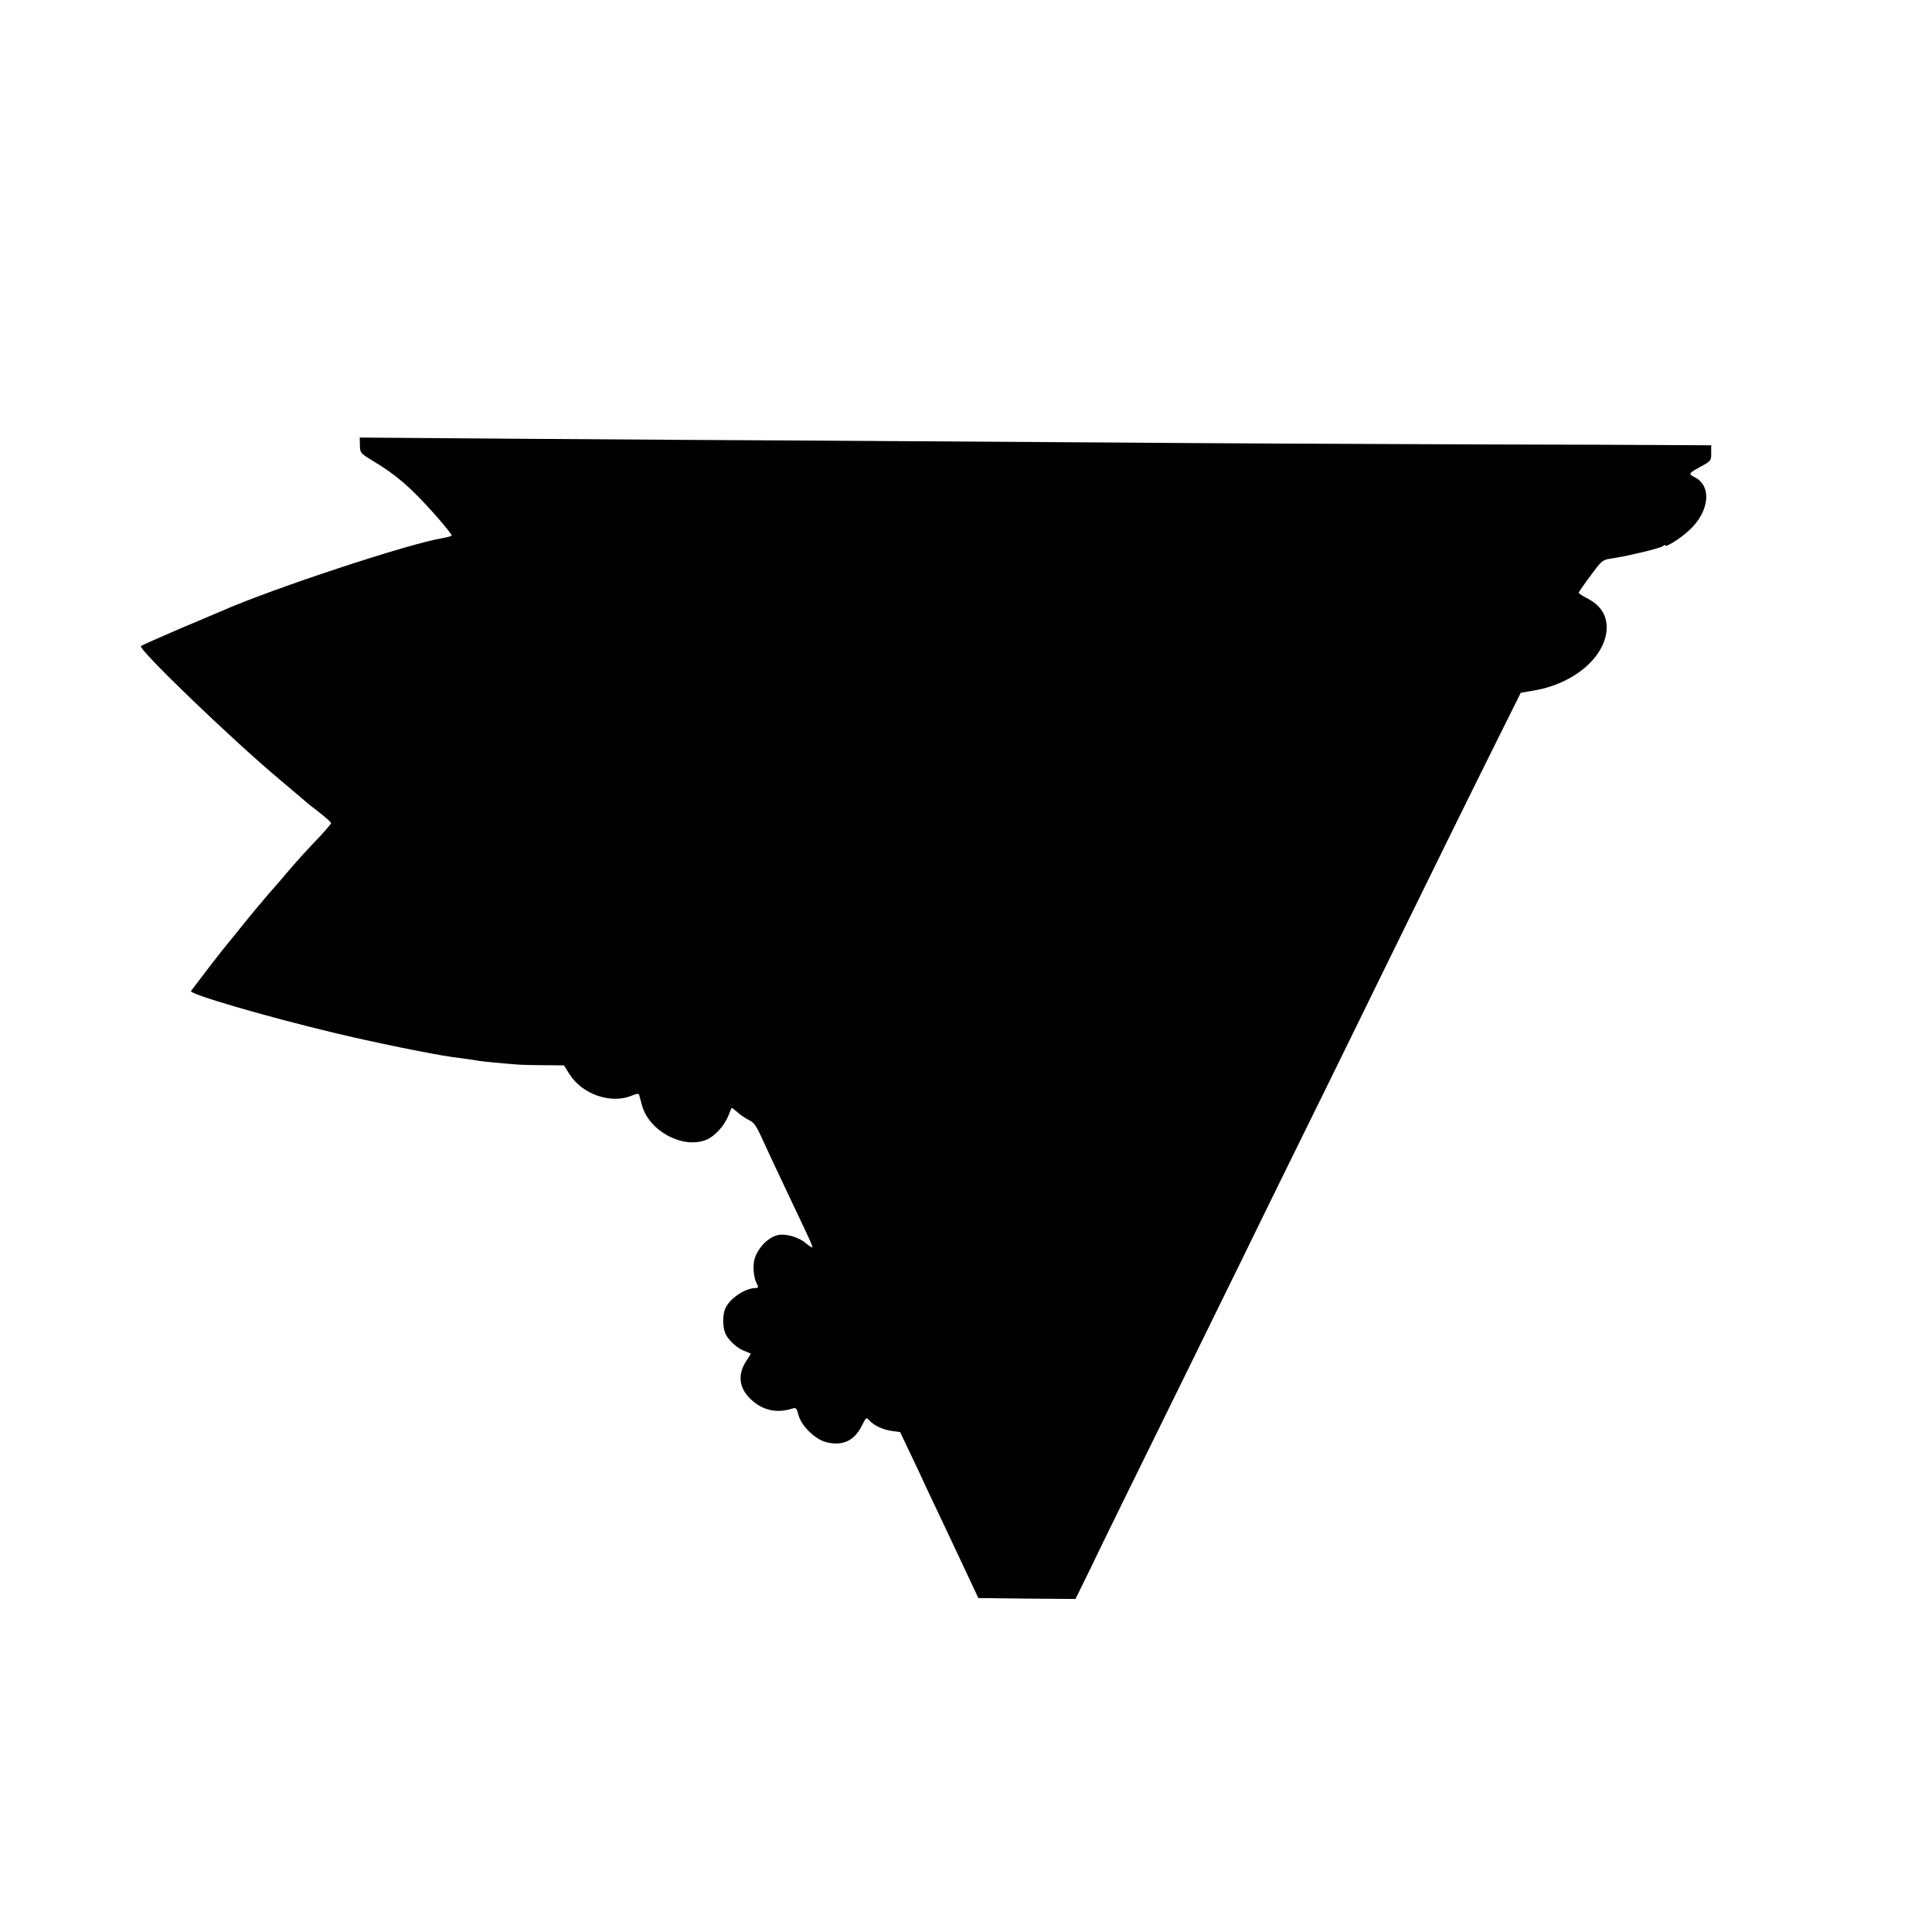 <?xml version="1.0" standalone="no"?>
<!DOCTYPE svg PUBLIC "-//W3C//DTD SVG 20010904//EN"
 "http://www.w3.org/TR/2001/REC-SVG-20010904/DTD/svg10.dtd">
<svg version="1.0" xmlns="http://www.w3.org/2000/svg"
 width="1050pt" height="1050pt" viewBox="0 0 1050 1050"
 preserveAspectRatio="xMidYMid meet">
<g transform="translate(0,1050) scale(0.1,-0.1)"
fill="#000000" stroke="none">
<path d="M1956 8080 c1 -41 2 -43 71 -85 128 -77 204 -143 339 -294 51 -58 91
-108 89 -112 -3 -3 -24 -9 -47 -13 -179 -28 -932 -276 -1211 -400 -18 -8 -120
-51 -227 -96 -107 -46 -199 -87 -204 -91 -18 -16 507 -520 759 -730 55 -46
110 -93 123 -104 12 -12 51 -43 87 -70 35 -28 64 -53 64 -58 1 -4 -26 -35 -58
-70 -90 -95 -114 -122 -167 -183 -27 -32 -78 -92 -115 -133 -36 -42 -98 -116
-138 -166 -39 -49 -80 -99 -89 -110 -14 -15 -138 -176 -194 -251 -12 -16 401
-137 777 -227 202 -49 535 -117 645 -132 14 -2 48 -6 75 -10 28 -4 57 -8 65
-10 14 -3 115 -13 205 -20 22 -2 90 -4 150 -4 l110 -1 30 -48 c70 -110 226
-164 340 -116 28 11 36 12 39 2 2 -7 9 -32 15 -55 38 -139 219 -237 346 -189
49 19 102 77 125 136 7 19 15 37 16 39 2 1 15 -9 31 -23 15 -14 43 -33 61 -42
27 -12 41 -31 67 -87 34 -75 73 -158 172 -367 105 -221 111 -235 107 -239 -2
-2 -17 8 -34 22 -32 28 -87 47 -132 47 -56 0 -122 -58 -146 -128 -12 -34 -7
-104 9 -134 12 -22 11 -28 -3 -28 -60 0 -147 -60 -168 -116 -14 -35 -12 -97 2
-131 16 -36 61 -78 101 -94 18 -7 34 -14 36 -15 2 -2 -6 -15 -17 -31 -56 -80
-49 -156 22 -221 63 -58 139 -74 223 -47 19 6 23 2 33 -37 16 -58 90 -131 151
-146 88 -22 152 7 193 90 23 46 24 47 41 28 26 -28 73 -50 123 -57 l44 -6 55
-116 c31 -64 72 -152 92 -196 21 -44 61 -129 90 -190 28 -60 82 -175 120 -255
l68 -145 264 -3 264 -2 82 167 c76 159 213 437 543 1108 78 160 198 403 265
540 67 138 185 378 262 535 77 157 190 386 251 510 156 319 437 892 615 1254
84 170 208 422 277 560 l125 251 70 12 c221 36 395 187 397 342 0 71 -35 123
-109 161 -24 12 -43 25 -43 29 0 3 29 45 64 92 61 83 66 87 111 93 97 15 267
56 283 68 6 6 12 8 12 4 0 -14 79 35 127 79 113 101 129 243 34 291 -36 18
-35 21 28 56 60 32 61 34 61 76 l0 42 -187 1 c-104 1 -638 3 -1188 4 -550 2
-1394 6 -1875 10 -481 3 -1181 8 -1555 10 -374 2 -1099 6 -1610 10 l-930 7 1
-42z"/>
</g>
</svg>

